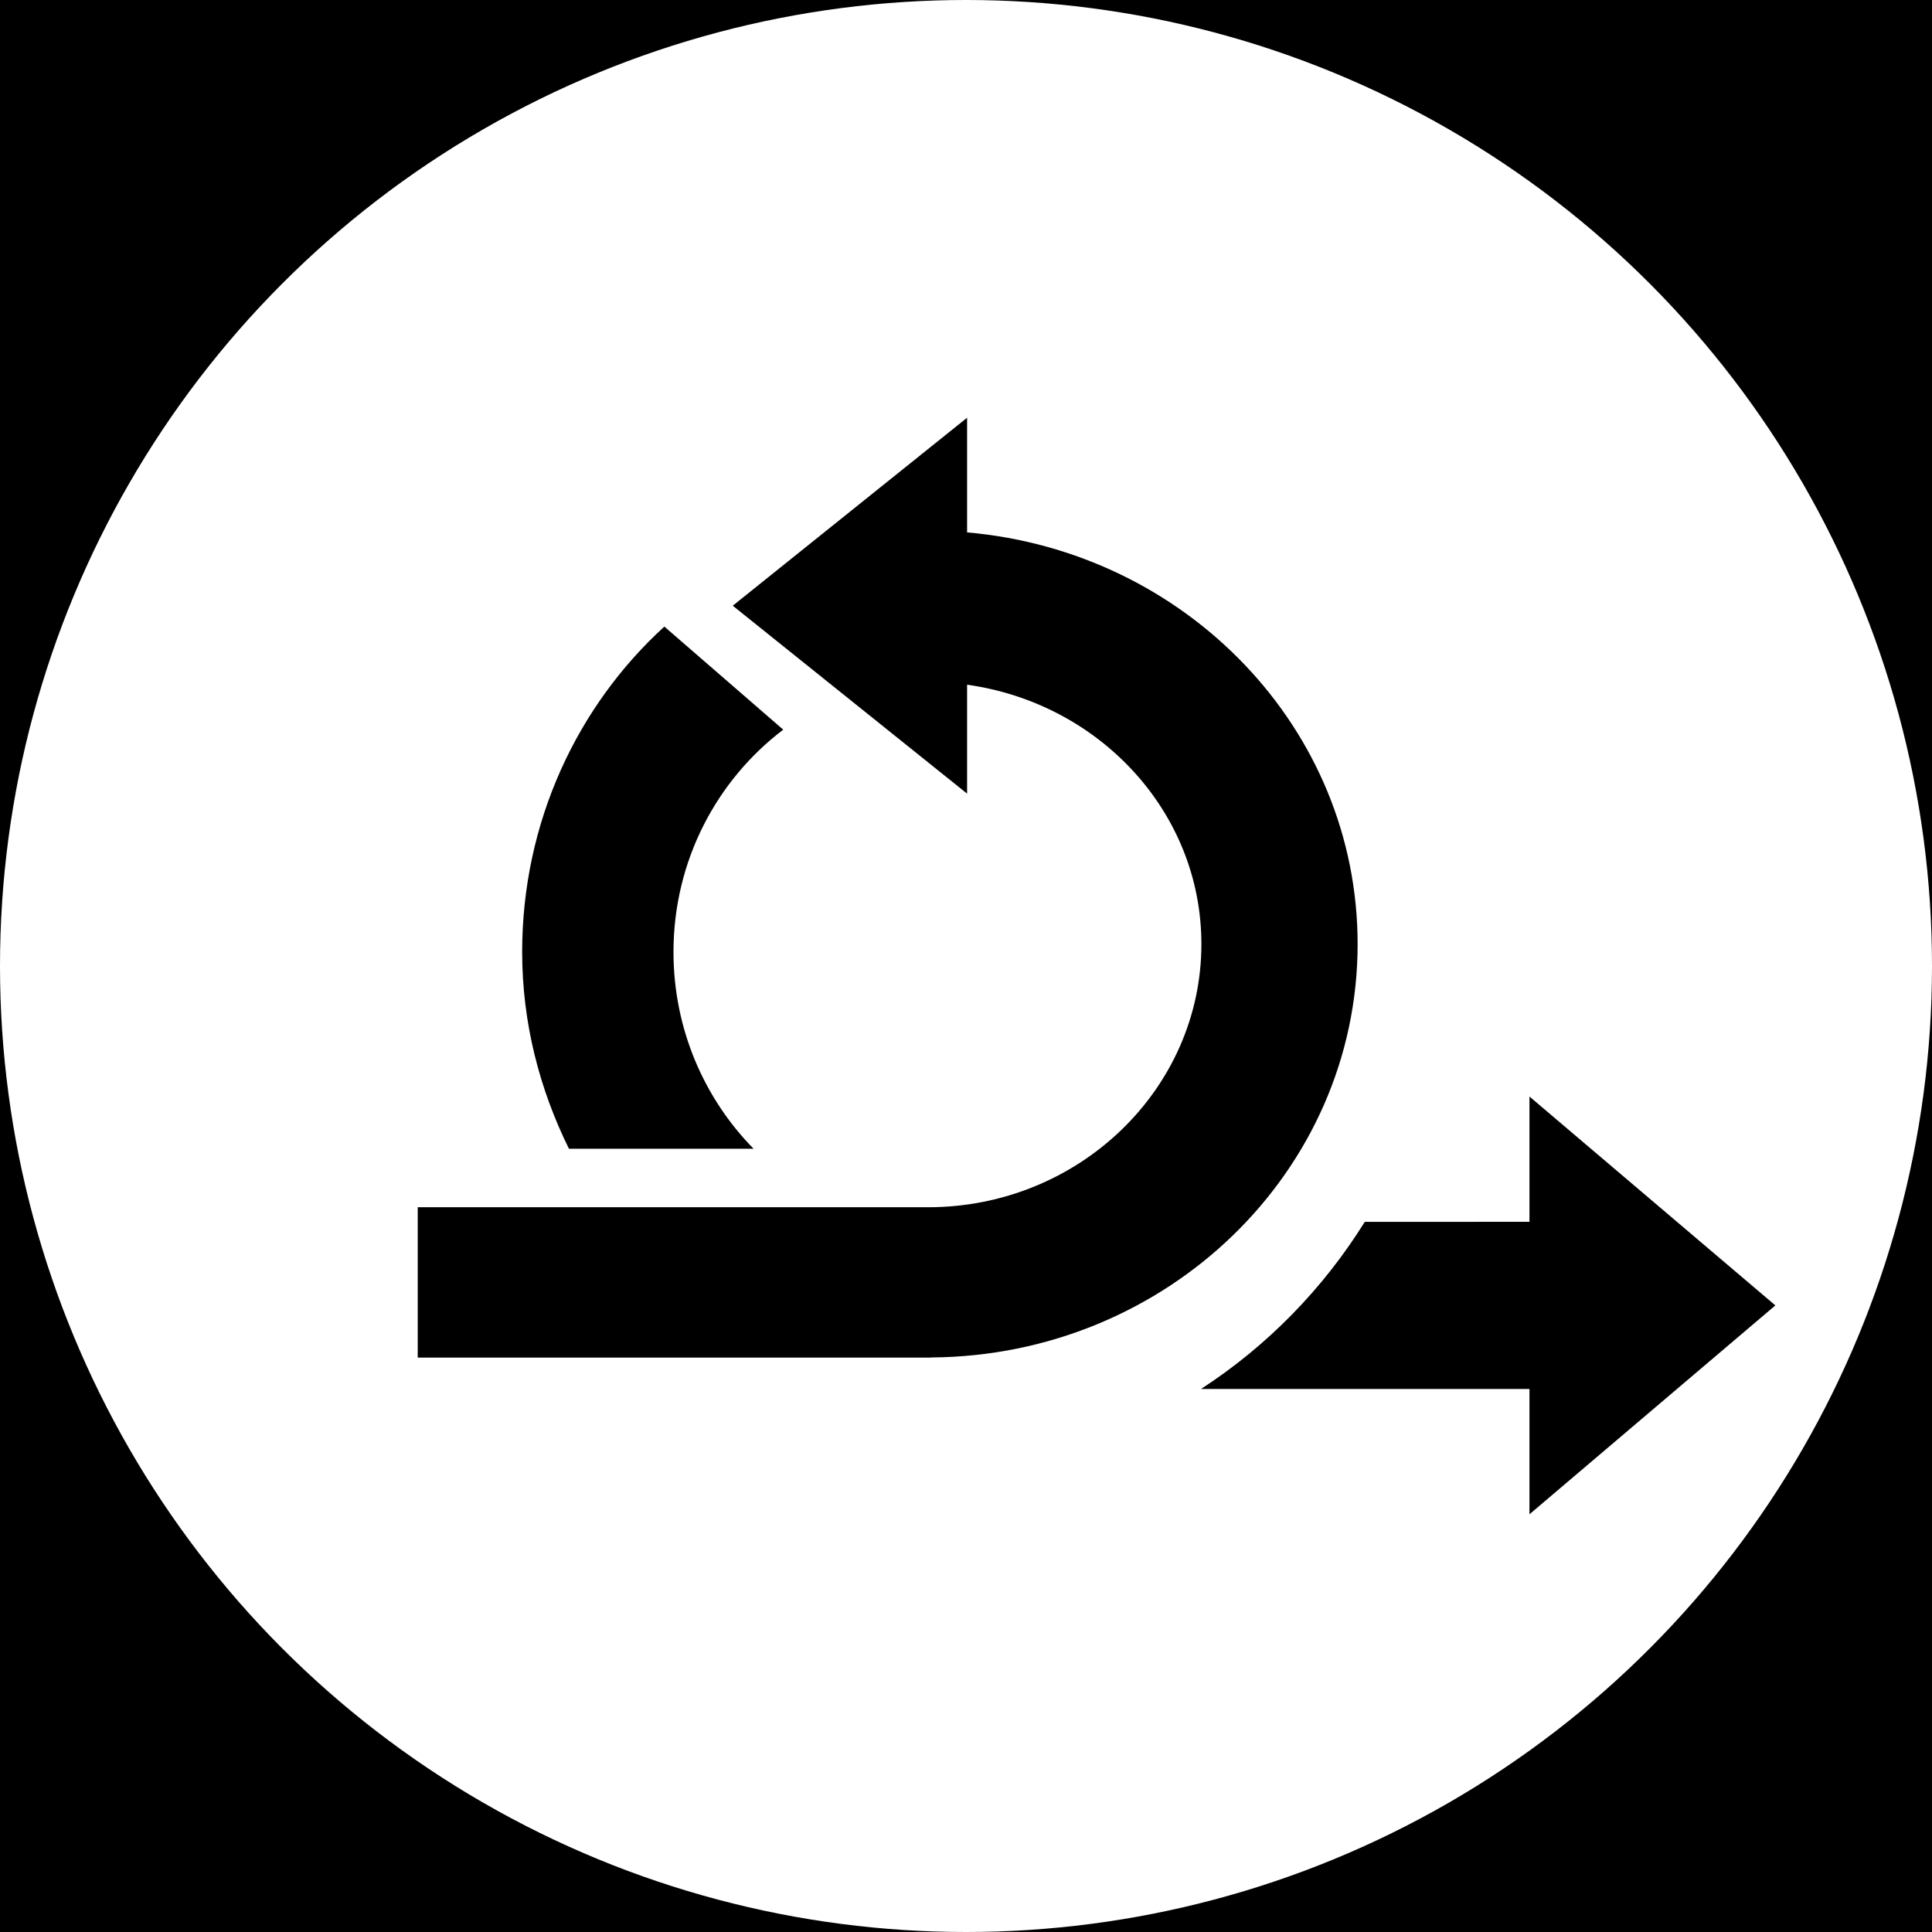 <?xml version="1.0" encoding="UTF-8"?>
<svg width="37px" height="37px" viewBox="0 0 37 37" version="1.1" xmlns="http://www.w3.org/2000/svg" xmlns:xlink="http://www.w3.org/1999/xlink">
    <title>Group 2</title>
    <g id="Datainterfaces.io" stroke="none" stroke-width="1" fill="none" fill-rule="evenodd">
        <g id="Desktop-HD" transform="translate(-119, -3202)">
            <rect id="Rectangle" fill="#000000" x="0" y="3130" width="1440" height="240"></rect>
            <g id="Group-2" transform="translate(119, 3202)">
                <circle id="Oval" fill="#FFFFFF" cx="18.5" cy="18.5" r="18.5"></circle>
                <g id="agile" transform="translate(8, 8)" fill="#000000" fill-rule="nonzero">
                    <g id="Group">
                        <path d="M21.291,15.399 L18.137,15.4 C17.333,16.691 16.26,17.783 15,18.601 L21.291,18.601 L21.291,21 L26,17 L21.291,13 L21.291,15.399 Z" id="Path"></path>
                        <path d="M9.83,17.997 C14.347,17.968 18,14.436 18,10.08 C18,5.949 14.713,2.561 10.521,2.196 L10.521,0 L6.033,3.6 L10.521,7.199 L10.521,5.113 C13.051,5.466 15.008,7.548 15.008,10.08 C15.008,12.859 12.659,15.12 9.773,15.12 L0,15.12 L0,18 L9.833,18 C9.832,17.999 9.831,17.998 9.83,17.997 Z" id="Path"></path>
                        <path d="M6.432,14 C5.489,13.041 4.898,11.708 4.898,10.231 C4.898,8.479 5.733,6.934 7,5.974 L4.723,4 C3.057,5.52 2,7.745 2,10.231 C2,11.593 2.336,12.866 2.896,14 L6.432,14 Z" id="Path"></path>
                    </g>
                </g>
            </g>
        </g>
    </g>
</svg>